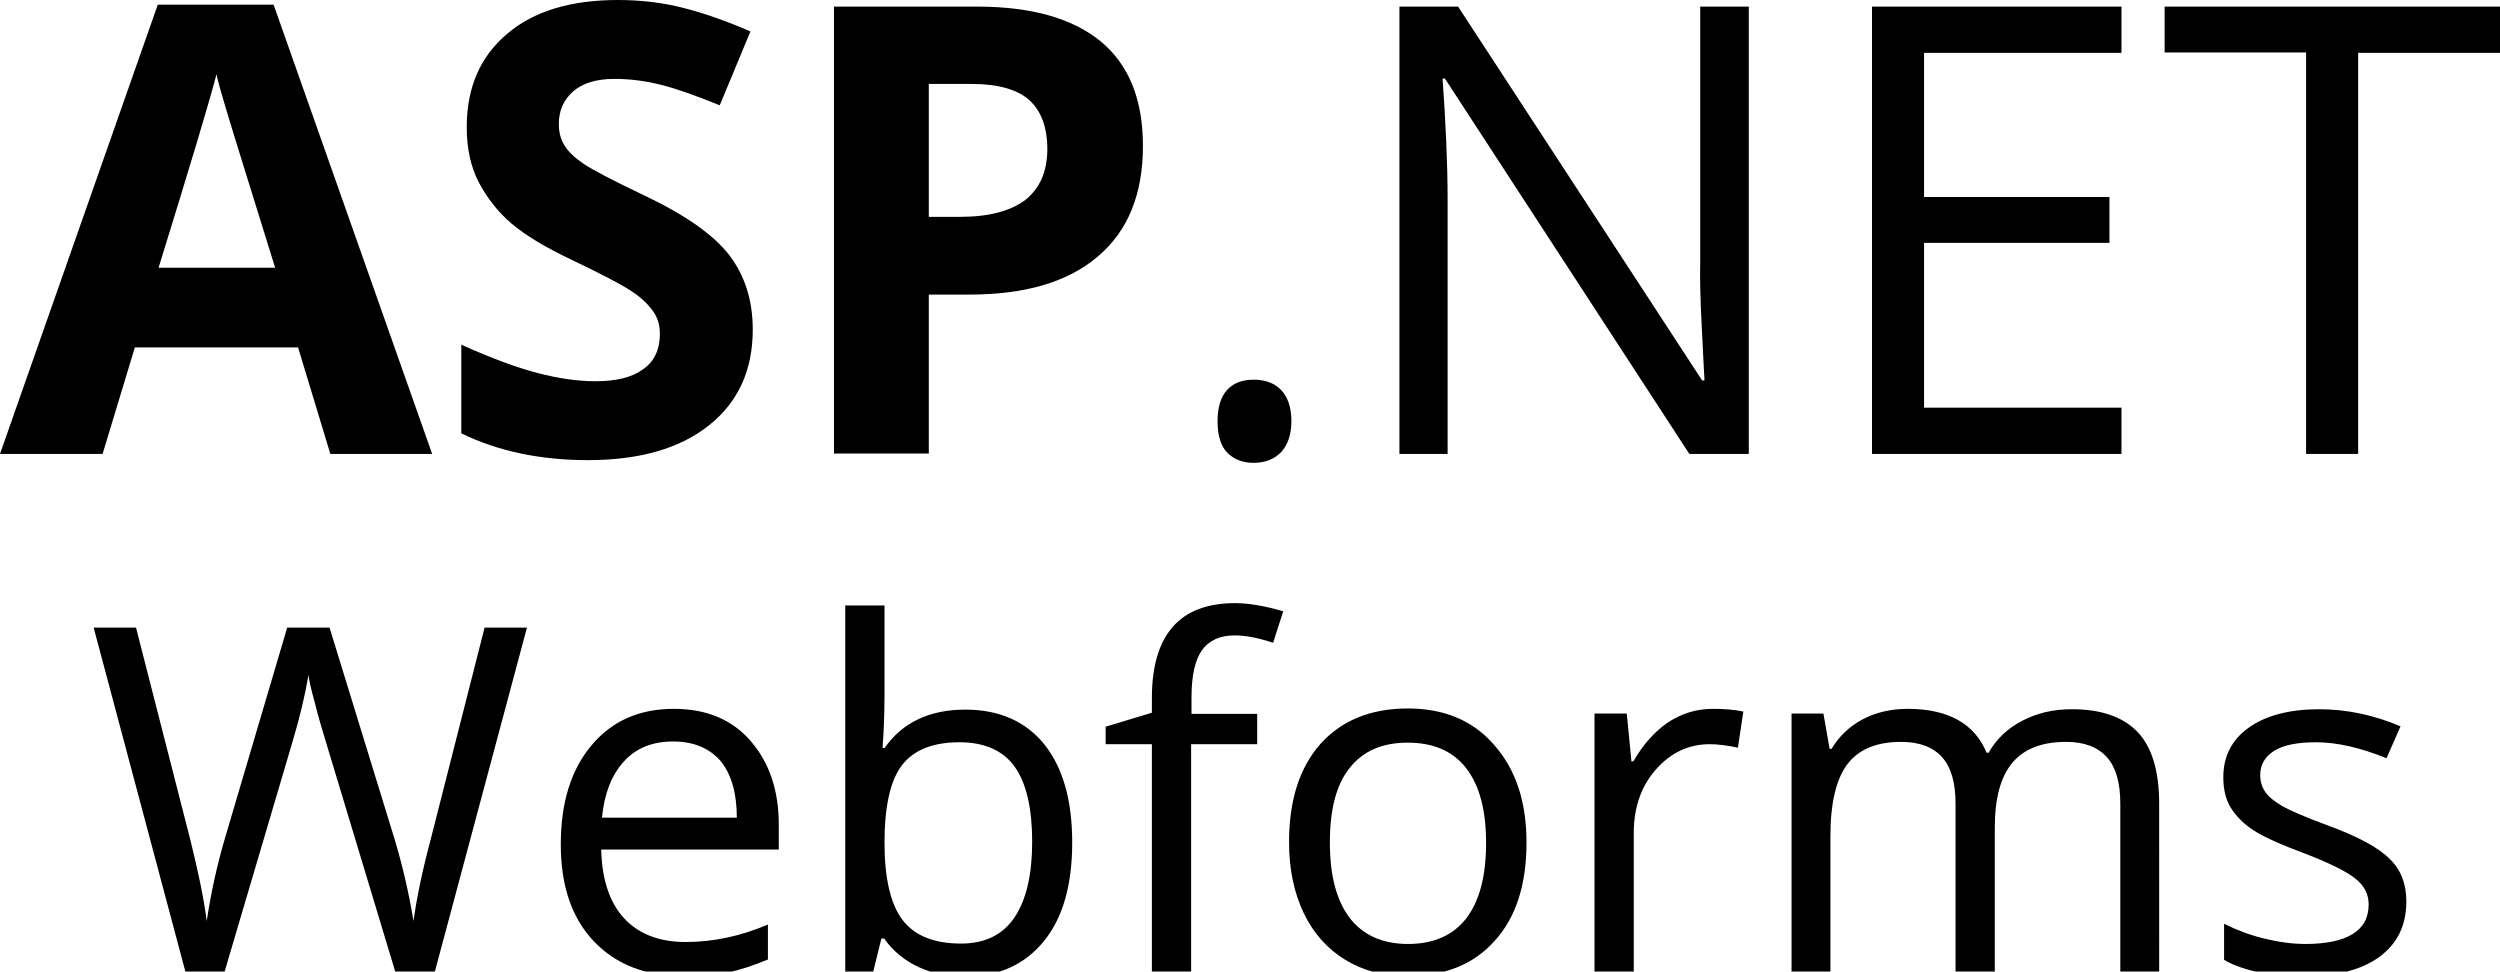 <svg xmlns="http://www.w3.org/2000/svg" viewBox="0 0 643.3 250" style="enable-background:new 0 0 643.3 250" xml:space="preserve"><switch><g><path d="m85 116.8-8.3-27.4h-42l-8.3 27.4H0L40.6 1.2h29.8l40.8 115.6H85zM70.8 68.9c-7.7-24.8-12.1-38.9-13-42.1-1-3.3-1.7-5.8-2.1-7.7C54 25.8 49 42.4 40.8 68.9h30zM193.7 84.8c0 10.4-3.7 18.6-11.2 24.6-7.5 6-17.9 9-31.2 9-12.3 0-23.2-2.3-32.6-6.9V88.7c7.8 3.5 14.3 5.9 19.7 7.3 5.4 1.4 10.3 2.1 14.8 2.1 5.4 0 9.5-1 12.3-3.1 2.9-2 4.3-5.1 4.3-9.1 0-2.3-.6-4.3-1.9-6-1.3-1.8-3.1-3.5-5.6-5.1-2.4-1.6-7.4-4.2-14.9-7.8-7-3.3-12.3-6.5-15.8-9.5s-6.3-6.6-8.4-10.6c-2.1-4-3.1-8.8-3.1-14.2 0-10.2 3.5-18.2 10.4-24C137.3 2.9 146.8 0 159 0c6 0 11.7.7 17.1 2.1 5.4 1.4 11.1 3.4 17 6l-7.9 19c-6.1-2.5-11.2-4.3-15.2-5.3s-8-1.5-11.9-1.5c-4.6 0-8.2 1.1-10.6 3.2-2.5 2.2-3.7 5-3.7 8.4 0 2.2.5 4 1.5 5.6 1 1.6 2.6 3.1 4.8 4.6 2.2 1.5 7.3 4.2 15.5 8.1 10.8 5.1 18.1 10.3 22.1 15.5 4 5.3 6 11.6 6 19.1zM294.1 37.6c0 12.4-3.9 21.9-11.6 28.4-7.7 6.6-18.8 9.8-33 9.8H239v40.9h-24.4V1.7h36.8c14 0 24.6 3 31.9 9 7.2 6 10.8 14.9 10.8 26.9zM239 55.8h8c7.5 0 13.1-1.5 16.9-4.4 3.7-3 5.6-7.3 5.6-13s-1.6-9.9-4.7-12.7c-3.1-2.7-8-4.1-14.7-4.1H239v34.2zM313.3 108.4c0-3.5.8-6.2 2.4-8 1.6-1.8 3.9-2.7 6.9-2.7 3 0 5.4.9 7.1 2.7 1.7 1.8 2.6 4.5 2.6 8 0 3.4-.9 6-2.6 7.9-1.7 1.8-4.1 2.8-7.1 2.8-2.7 0-4.9-.8-6.7-2.5-1.7-1.7-2.6-4.4-2.6-8.2zM450 116.8h-15.3l-62.9-96.6h-.6c.8 11.3 1.3 21.7 1.3 31.2v65.4h-12.4V1.7h15.1L438 97.9h.6c-.1-1.4-.3-6-.7-13.7-.4-7.7-.5-13.2-.4-16.5v-66H450v115.1zM545.9 116.8h-64.2V1.7h64.2v11.9h-50.8v37.1h47.7v11.8h-47.7v42.4h50.8v11.9zM606.8 116.8h-13.4V13.5H557V1.7h86.3v11.9h-36.5v103.2zM111.9 250h-10.2l-17.9-59.3c-.8-2.6-1.8-5.9-2.8-9.9-1.1-4-1.6-6.4-1.6-7.2-.9 5.3-2.3 11.2-4.2 17.5L57.8 250H47.7l-23.6-88.5H35l14 54.7c1.9 7.7 3.4 14.6 4.2 20.8 1.1-7.4 2.7-14.6 4.8-21.7l15.9-53.8h10.9l16.7 54.3c1.9 6.3 3.6 13.3 4.9 21.2.8-5.7 2.2-12.7 4.4-20.9l13.9-54.6h10.9L111.9 250zM176 251.2c-9.8 0-17.5-3-23.2-9-5.7-6-8.5-14.3-8.5-24.9 0-10.7 2.6-19.2 7.9-25.5s12.3-9.4 21.2-9.4c8.3 0 14.9 2.7 19.7 8.2 4.8 5.5 7.3 12.7 7.3 21.6v6.4h-45.7c.2 7.8 2.2 13.7 5.9 17.7s9 6.1 15.8 6.1c7.1 0 14.2-1.5 21.2-4.5v9c-3.6 1.5-6.9 2.6-10.1 3.3-3.2.7-7.1 1-11.5 1zm-2.8-60.4c-5.3 0-9.6 1.7-12.7 5.2-3.2 3.5-5 8.3-5.6 14.4h34.7c0-6.3-1.4-11.2-4.2-14.6-2.9-3.3-6.9-5-12.2-5zM248.4 182.6c8.7 0 15.5 3 20.3 8.9 4.8 6 7.2 14.4 7.2 25.3s-2.4 19.4-7.3 25.4-11.6 9.1-20.3 9.1c-4.3 0-8.3-.8-11.8-2.4s-6.6-4-9-7.4h-.7l-2.1 8.5h-7.2v-94.2h10.1v22.9c0 5.1-.2 9.7-.5 13.8h.5c4.6-6.6 11.6-9.9 20.8-9.9zm-1.5 8.4c-6.9 0-11.8 2-14.8 5.9s-4.5 10.6-4.5 19.9 1.6 16 4.7 20 8.1 6 15 6c6.2 0 10.8-2.3 13.8-6.8s4.5-11 4.5-19.4c0-8.6-1.5-15.1-4.5-19.3s-7.8-6.3-14.2-6.3zM323.4 191.5h-16.9V250h-10.1v-58.5h-11.9V187l11.9-3.6v-3.7c0-16.3 7.1-24.5 21.4-24.5 3.5 0 7.6.7 12.4 2.1l-2.6 8.1c-3.9-1.3-7.2-1.9-9.9-1.9-3.8 0-6.6 1.3-8.4 3.8-1.8 2.5-2.7 6.6-2.7 12.1v4.3h16.9v7.8zM392.8 216.8c0 10.8-2.7 19.3-8.2 25.3-5.4 6.1-13 9.1-22.6 9.1-5.9 0-11.2-1.4-15.8-4.2s-8.2-6.8-10.7-12-3.8-11.3-3.8-18.3c0-10.8 2.7-19.2 8.1-25.3 5.4-6 12.9-9.1 22.5-9.1 9.3 0 16.7 3.1 22.1 9.3 5.6 6.3 8.4 14.6 8.4 25.2zm-50.6 0c0 8.5 1.7 14.9 5.1 19.4 3.4 4.4 8.4 6.7 15 6.7s11.6-2.2 15-6.6c3.4-4.4 5.1-10.9 5.1-19.4 0-8.4-1.7-14.8-5.1-19.2-3.4-4.4-8.4-6.6-15.1-6.6-6.6 0-11.5 2.2-14.9 6.5-3.4 4.2-5.1 10.6-5.1 19.2zM440.7 182.4c2.9 0 5.6.2 7.9.7l-1.4 9.3c-2.7-.6-5.2-.9-7.3-.9-5.4 0-10 2.2-13.8 6.5s-5.7 9.8-5.7 16.3V250h-10.1v-66.4h8.3l1.2 12.3h.5c2.5-4.3 5.4-7.6 8.9-10 3.5-2.3 7.3-3.5 11.5-3.5zM545.6 250v-43.2c0-5.3-1.1-9.3-3.4-11.9-2.3-2.6-5.8-4-10.5-4-6.3 0-10.9 1.8-13.9 5.4-3 3.6-4.5 9.1-4.5 16.6V250h-10.1v-43.2c0-5.3-1.1-9.3-3.4-11.9-2.3-2.6-5.8-4-10.6-4-6.3 0-10.9 1.9-13.8 5.7-2.9 3.8-4.4 10-4.4 18.6V250h-10v-66.4h8.2l1.6 9.1h.5c1.9-3.2 4.6-5.8 8-7.6s7.3-2.7 11.6-2.7c10.4 0 17.2 3.8 20.3 11.3h.5c2-3.5 4.8-6.2 8.6-8.2 3.8-2 8-3 12.8-3 7.5 0 13.1 1.9 16.9 5.8 3.7 3.9 5.6 10 5.6 18.5V250h-10zM619.2 231.9c0 6.2-2.3 10.9-6.9 14.3-4.6 3.4-11.1 5-19.4 5-8.8 0-15.7-1.4-20.6-4.2v-9.3c3.2 1.6 6.6 2.9 10.3 3.8 3.7.9 7.2 1.4 10.6 1.4 5.2 0 9.3-.8 12.1-2.5 2.8-1.7 4.2-4.2 4.2-7.7 0-2.6-1.1-4.8-3.4-6.6-2.2-1.8-6.6-4-13.1-6.5-6.2-2.3-10.6-4.3-13.2-6-2.6-1.7-4.5-3.7-5.8-5.8s-1.9-4.8-1.9-7.8c0-5.4 2.2-9.7 6.6-12.8 4.4-3.1 10.4-4.7 18.1-4.7 7.1 0 14.1 1.5 20.9 4.4l-3.6 8.2c-6.7-2.7-12.7-4.1-18.1-4.1-4.8 0-8.4.7-10.8 2.2-2.4 1.5-3.6 3.6-3.6 6.2 0 1.8.5 3.3 1.4 4.5.9 1.3 2.4 2.4 4.4 3.6 2 1.1 5.9 2.8 11.6 4.9 7.9 2.9 13.2 5.8 16 8.7 2.8 2.7 4.2 6.4 4.2 10.8z"/></g></switch></svg>